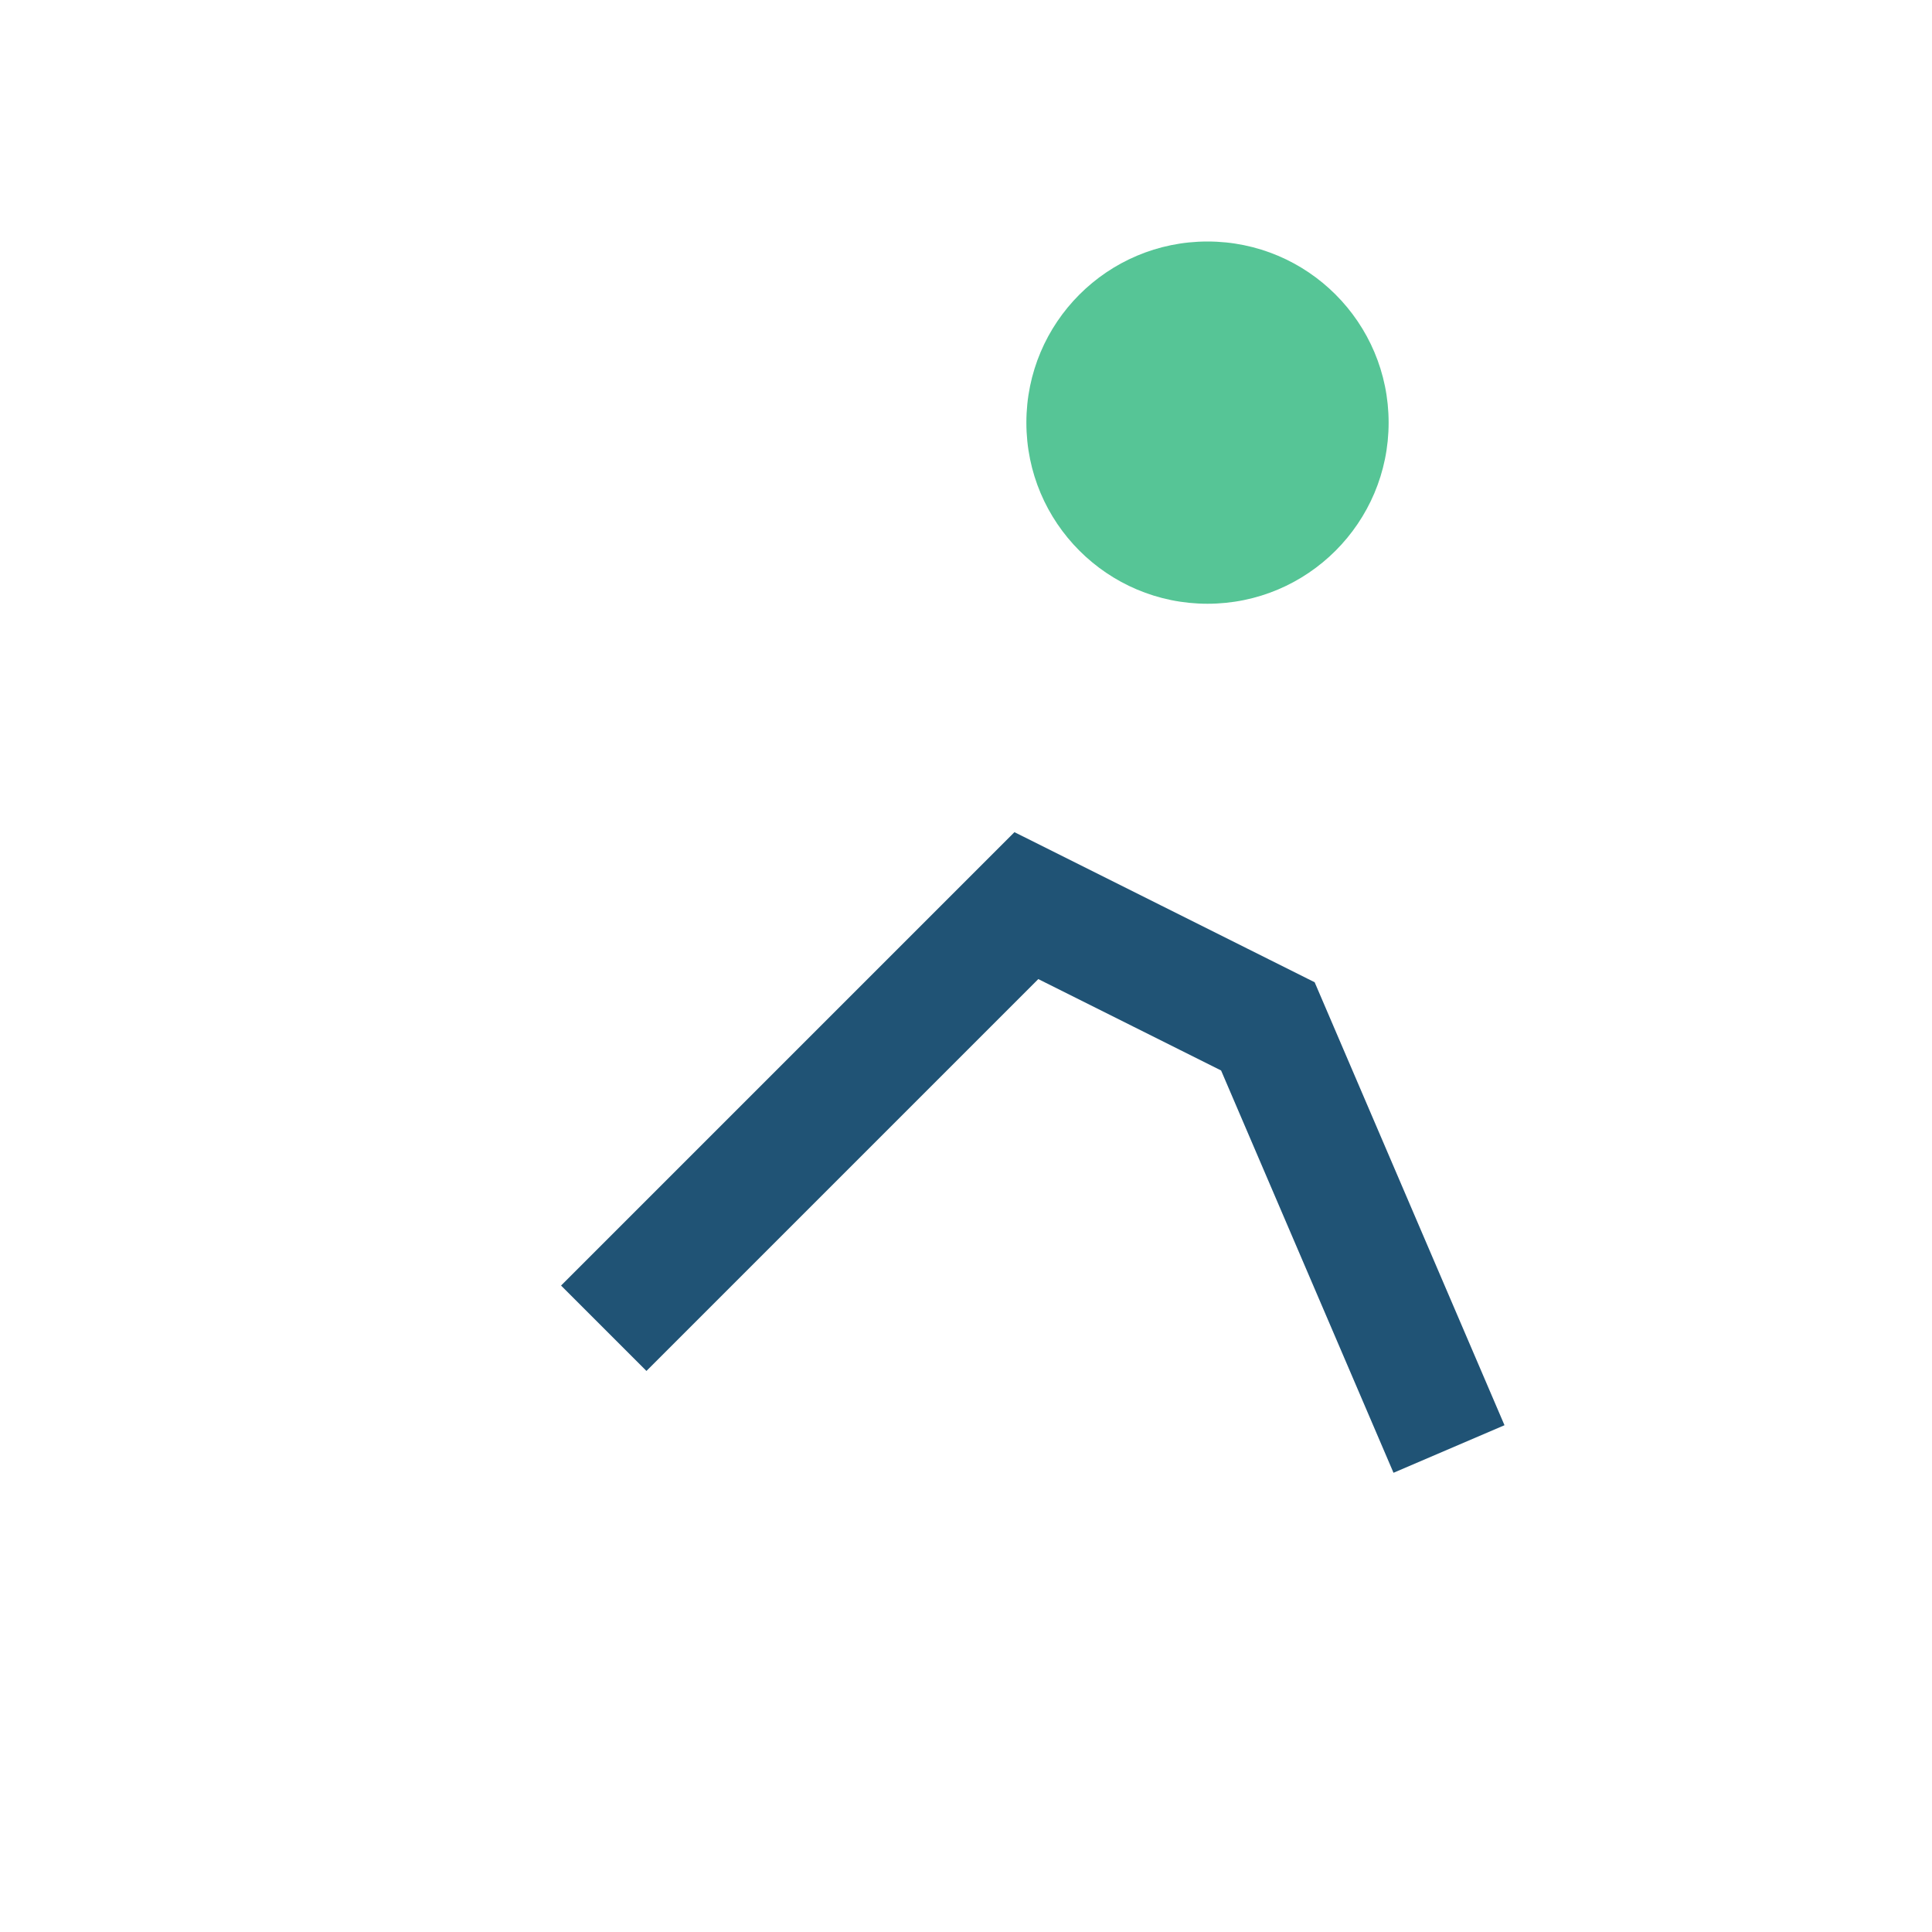 <?xml version="1.0" encoding="UTF-8"?>
<svg xmlns="http://www.w3.org/2000/svg" viewBox="0 0 32 32" width="32" height="32"><circle cx="20" cy="7" r="3" fill="#56c596"/><path d="M10 22l7-7 4 2 3 7" stroke="#205375" stroke-width="2" fill="none"/></svg>